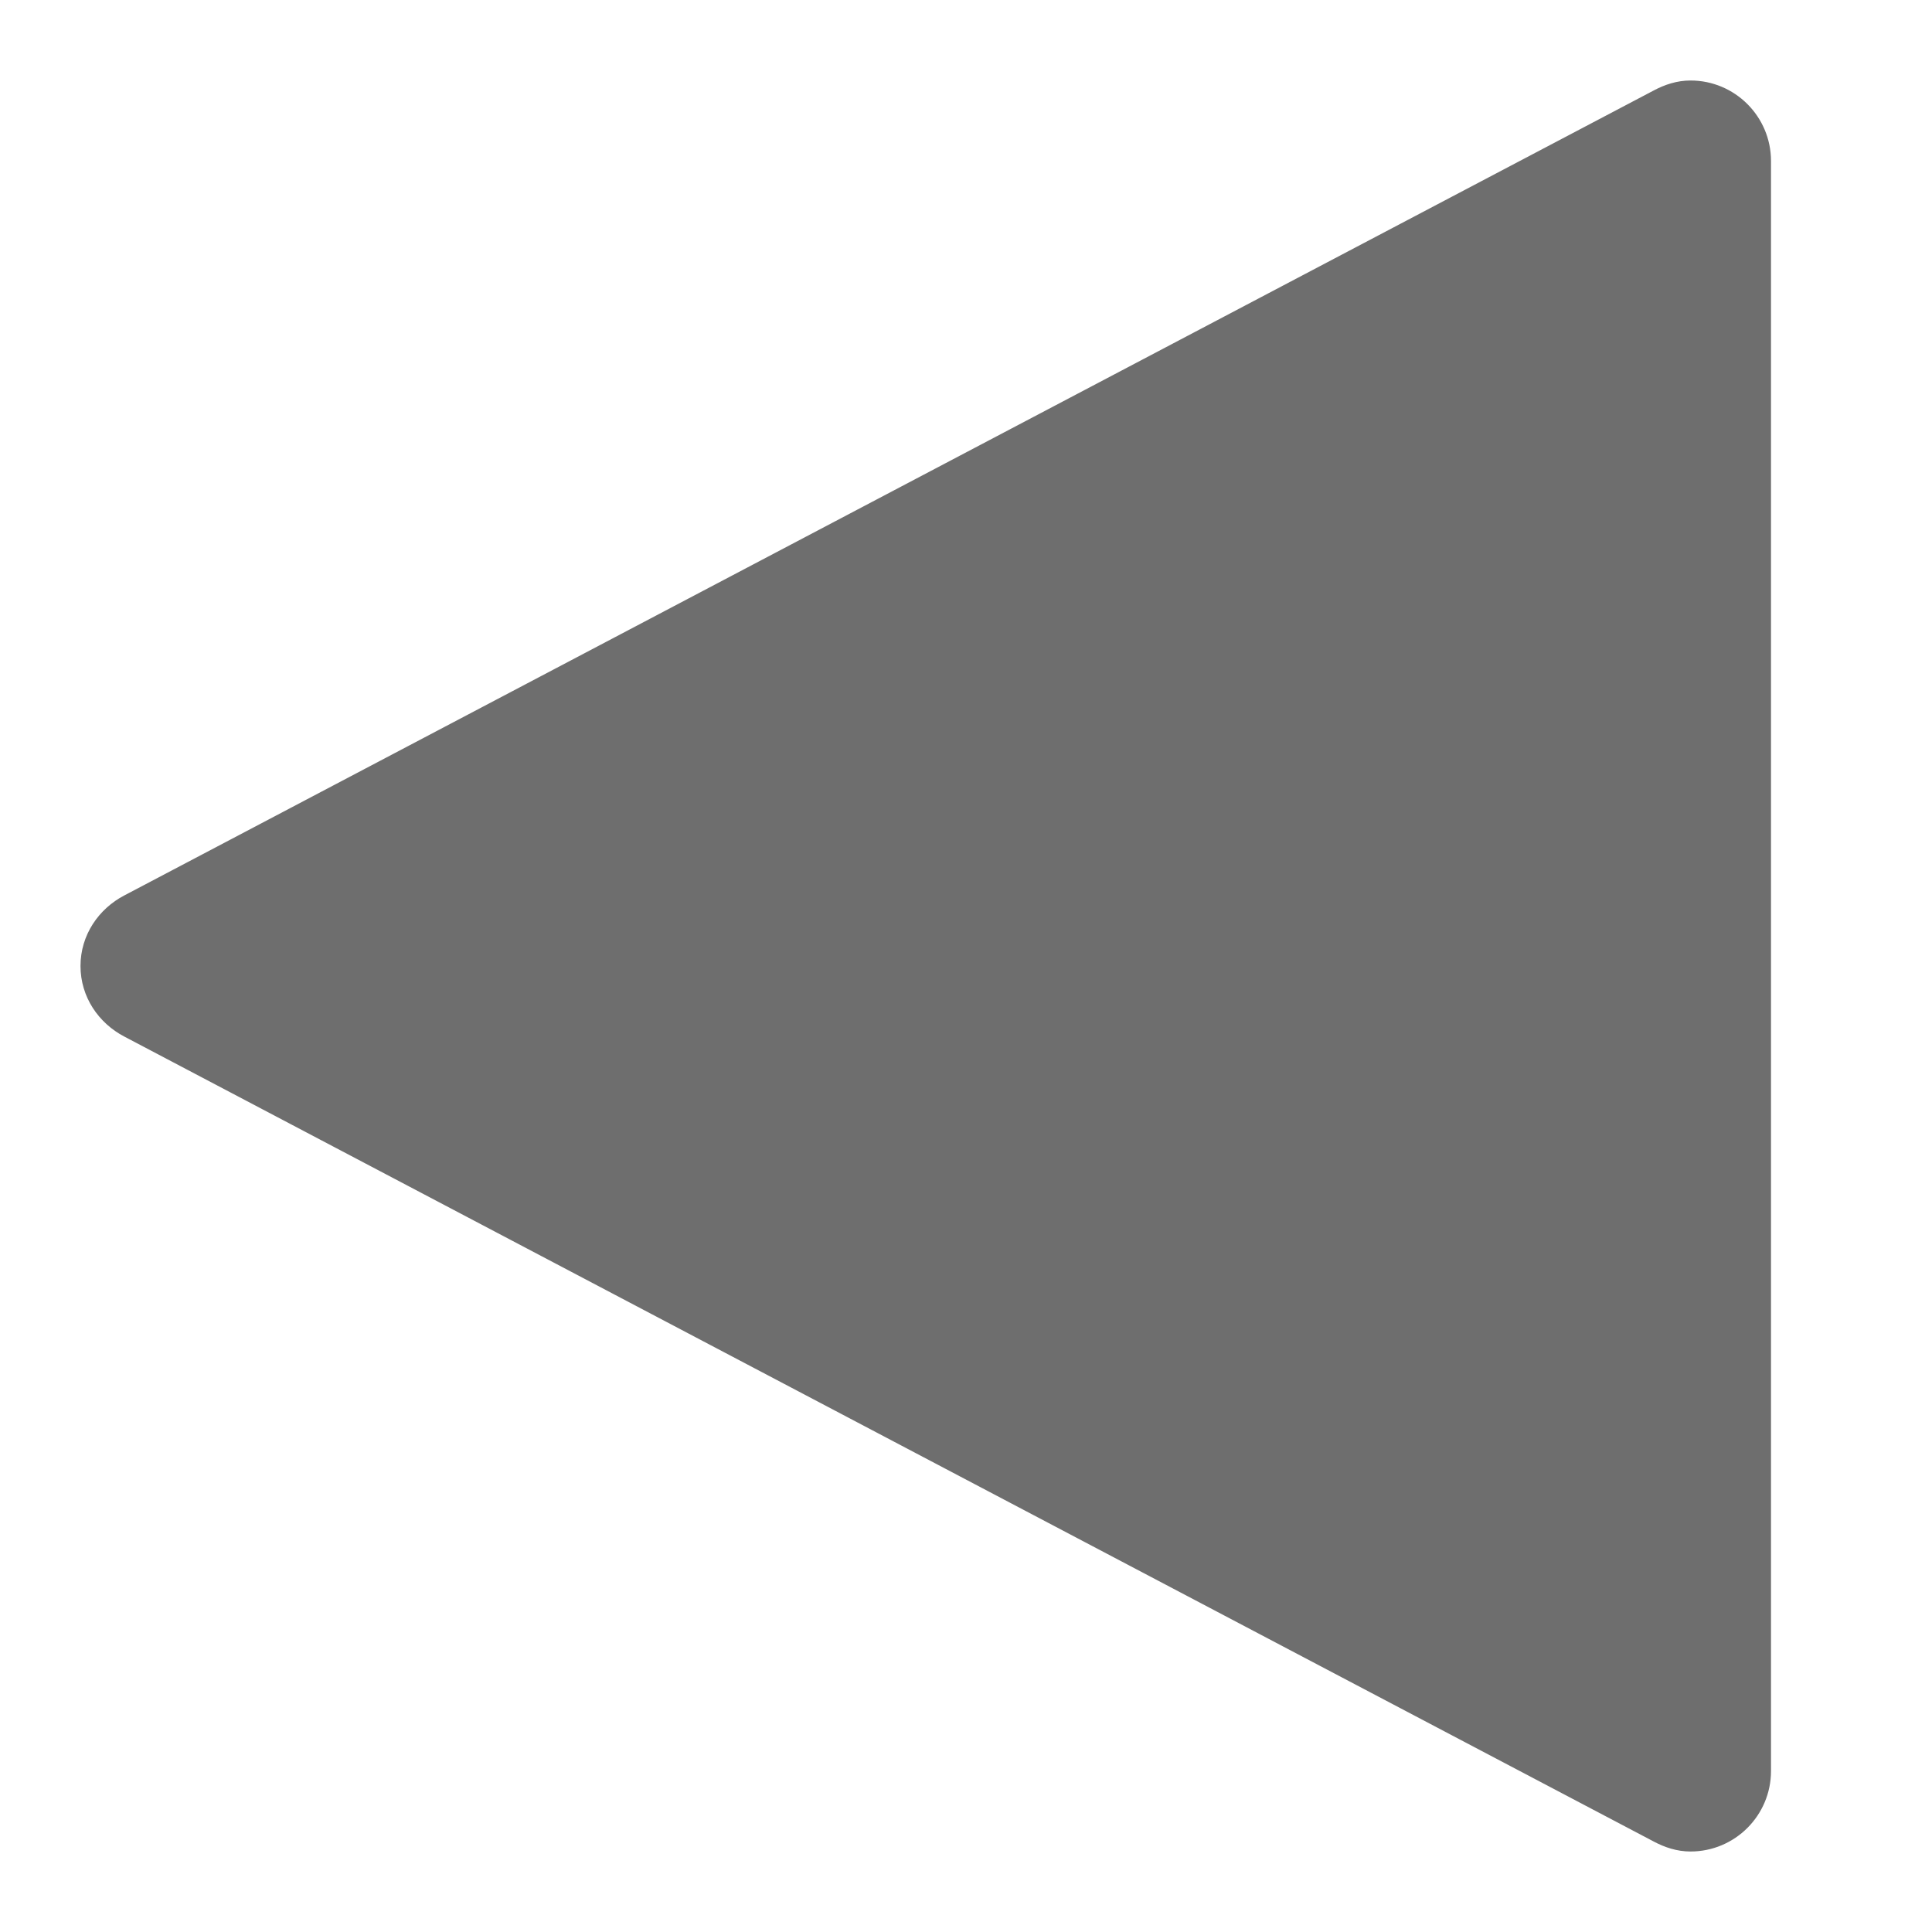 <svg xmlns="http://www.w3.org/2000/svg" width="24" height="24" version="1.1">
 <path style="fill:#6e6e6e" d="m 21,1 c 0.552,0 1,0.448 1,1 v 20 c 0,0.552 -0.448,1 -1,1 -0.168,0 -0.32,-0.051 -0.459,-0.125 L 1.545,12.877 C 1.225,12.71 1,12.385 1,12 1,11.615 1.225,11.29 1.545,11.123 L 20.541,1.125 C 20.68,1.051 20.832,1 21,1 Z"/>
</svg>
